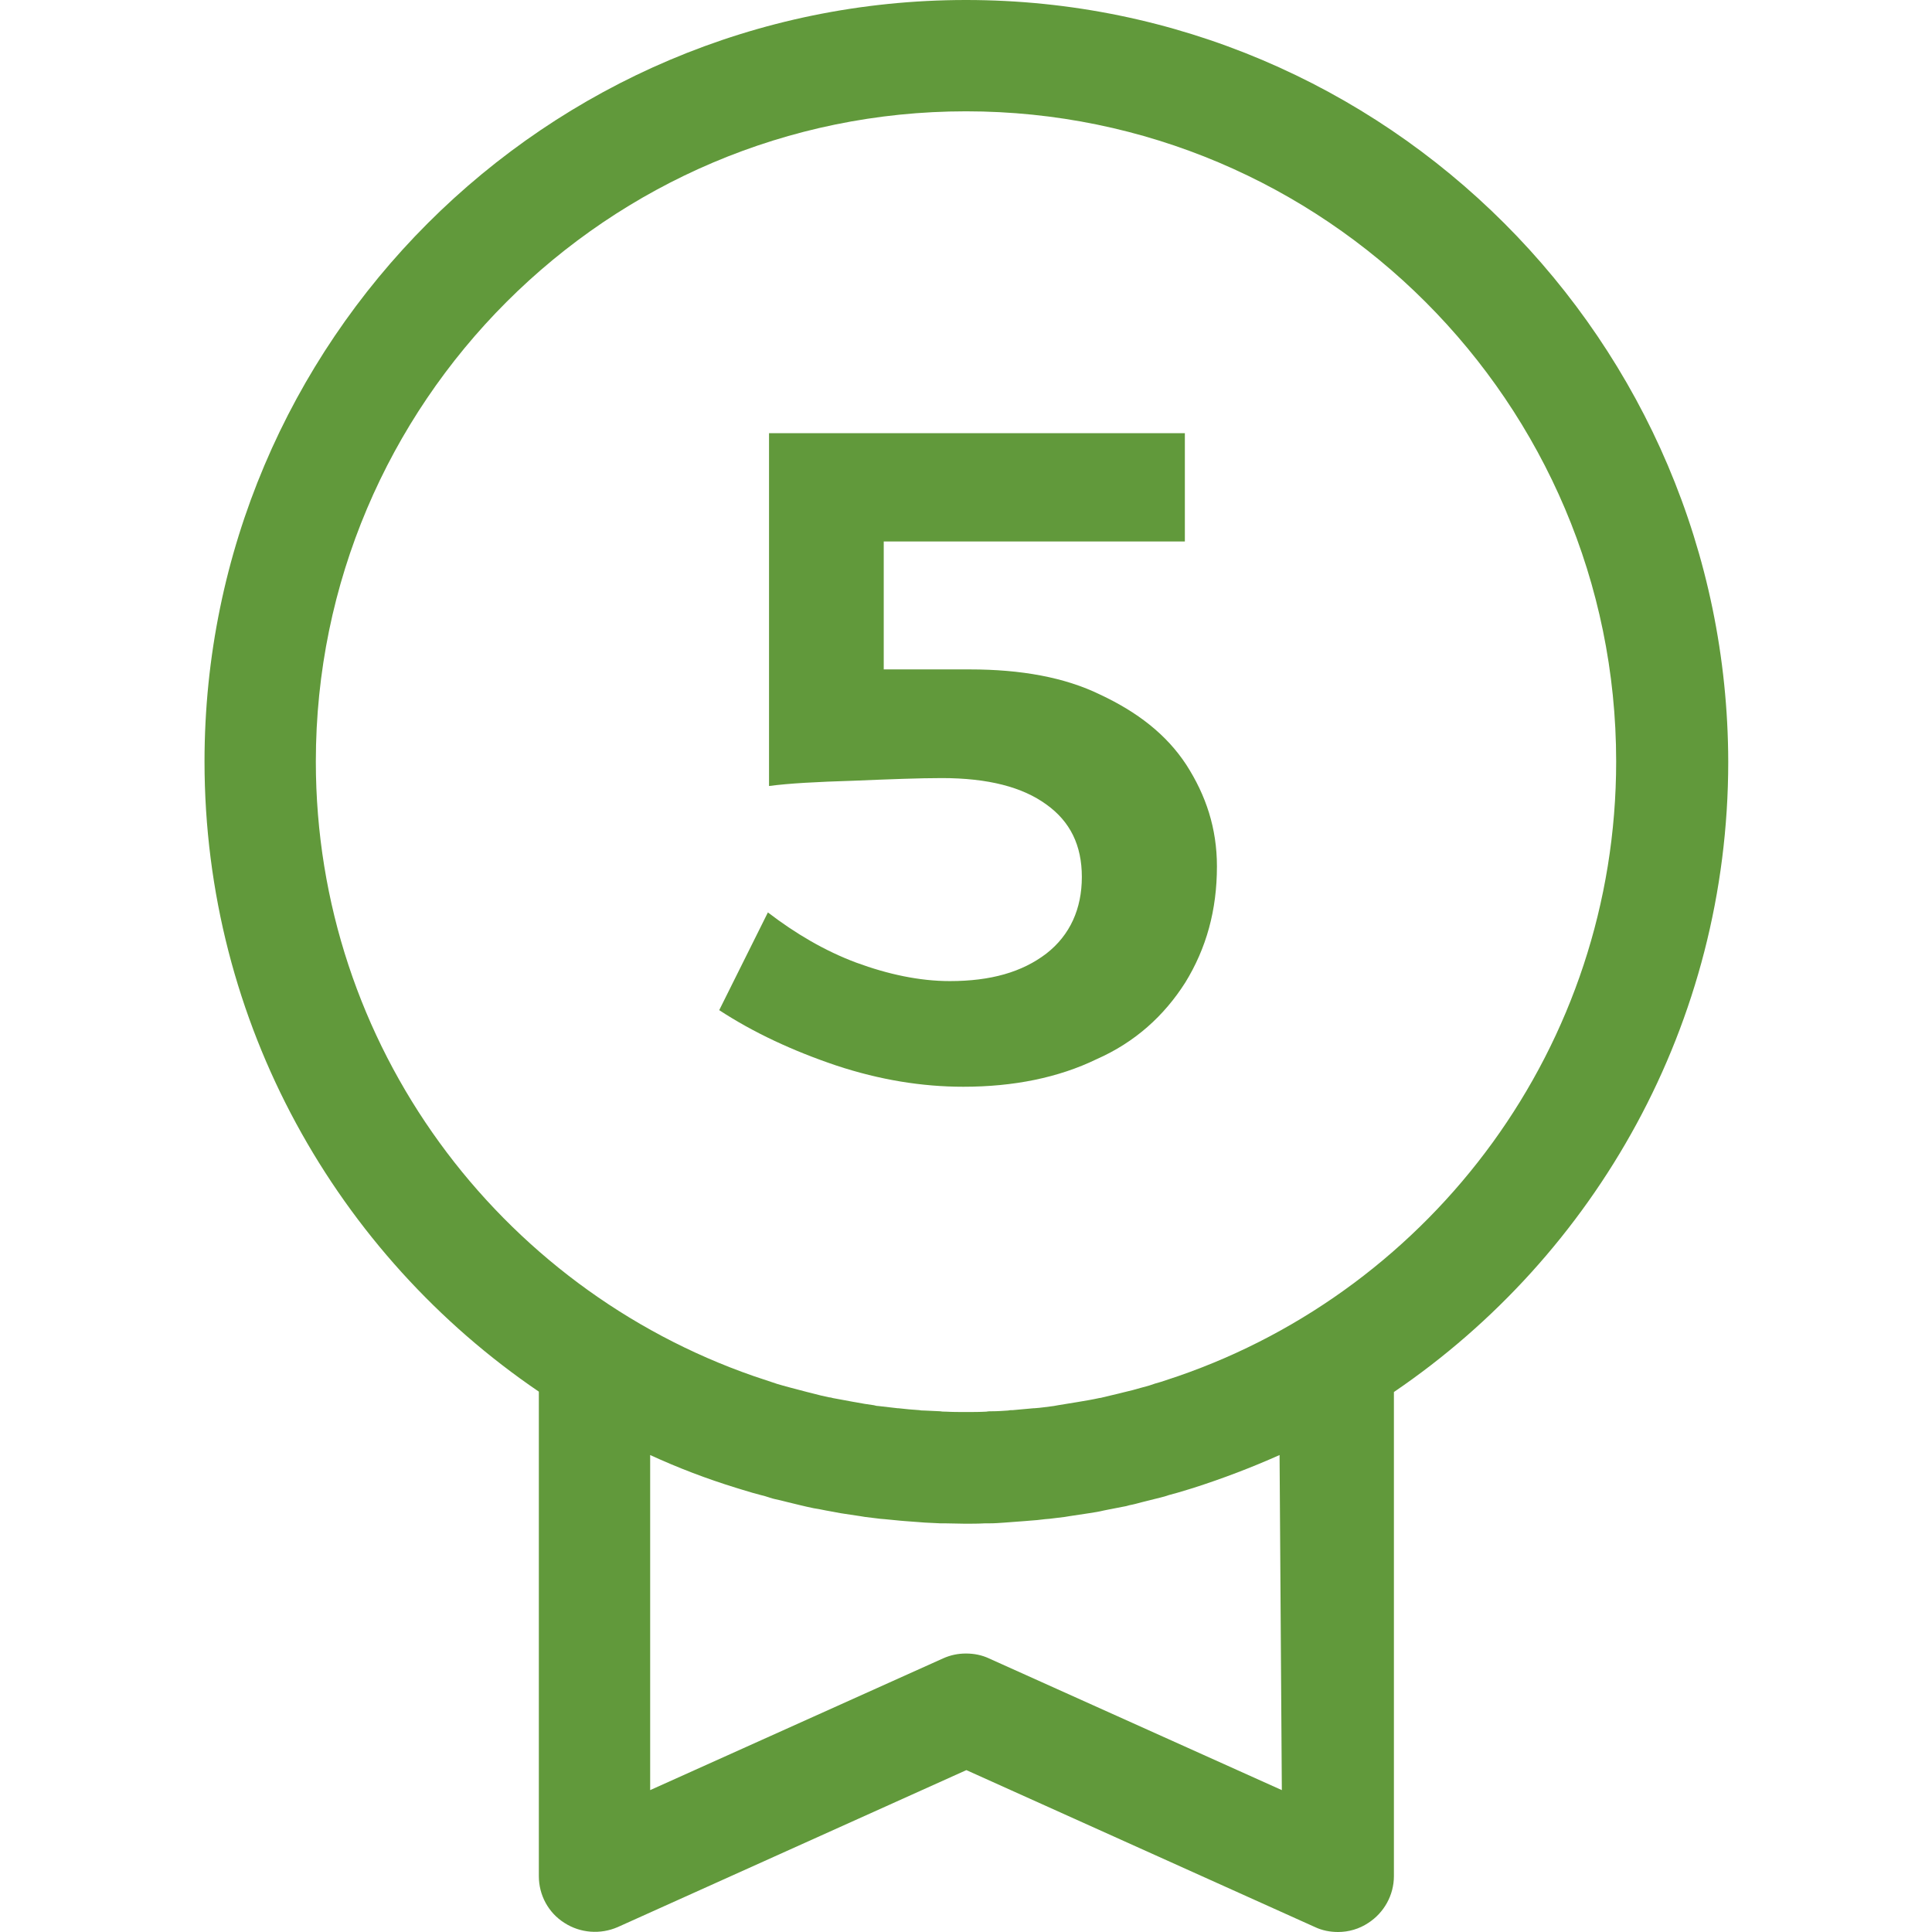 <?xml version="1.0" encoding="utf-8"?>
<!-- Generator: Adobe Illustrator 22.0.1, SVG Export Plug-In . SVG Version: 6.00 Build 0)  -->
<svg version="1.1" id="Capa_1" xmlns="http://www.w3.org/2000/svg" xmlns:xlink="http://www.w3.org/1999/xlink" x="0px" y="0px"
	 viewBox="0 0 512 512" style="enable-background:new 0 0 512 512;" xml:space="preserve">
<style type="text/css">
	.st0{fill:#61993B;}
</style>
<g>
	<g>
		<path class="st0" d="M256,0C144.7,0,54.2,90.5,54.2,201.8c0,69.4,35.2,130.7,88.6,167v128.4c0,5,2.5,9.7,6.8,12.4
			c4.2,2.7,9.5,3.1,14.1,1.1l92.4-41.6l92.4,41.6c1.9,0.9,4,1.3,6.1,1.3c2.8,0,5.6-0.8,8-2.4c4.2-2.7,6.8-7.4,6.8-12.4V368.9
			c53.4-36.3,88.6-97.6,88.6-167C457.8,90.5,367.3,0,256,0z M339.7,474.4l-77.6-34.9c-1.9-0.9-4-1.3-6.1-1.3s-4.1,0.4-6.1,1.3
			l-77.6,34.9v-88.8c7.4,3.4,15,6.3,22.8,8.7c0.4,0.1,0.9,0.3,1.3,0.4c1,0.3,2,0.6,3,0.9c0.7,0.2,1.5,0.4,2.2,0.6
			c0.8,0.2,1.6,0.4,2.4,0.7c0.9,0.3,1.9,0.5,2.8,0.7c0.7,0.2,1.3,0.3,2,0.5c1.1,0.3,2.2,0.5,3.3,0.8c0.6,0.1,1.1,0.3,1.7,0.4
			c1.2,0.3,2.4,0.5,3.6,0.7c0.5,0.1,1,0.2,1.5,0.3c1.3,0.2,2.6,0.5,3.8,0.7c0.4,0.1,0.9,0.1,1.3,0.2c1.3,0.2,2.7,0.4,4,0.6
			c0.4,0.1,0.8,0.1,1.2,0.2c1.4,0.2,2.7,0.3,4.1,0.5c0.4,0,0.8,0.1,1.2,0.1c1.4,0.1,2.7,0.3,4.1,0.4c0.4,0,0.8,0.1,1.2,0.1
			c1.3,0.1,2.7,0.2,4,0.3c0.4,0,0.9,0.1,1.3,0.1c1.4,0.1,2.7,0.1,4.1,0.2c0.4,0,0.8,0,1.2,0c1.8,0,3.6,0.1,5.3,0.1
			c1.8,0,3.6,0,5.3-0.1c0.4,0,0.8,0,1.2,0c1.4,0,2.7-0.1,4.1-0.2c0.4,0,0.9-0.1,1.3-0.1c1.4-0.1,2.7-0.2,4-0.3
			c0.4,0,0.8-0.1,1.2-0.1c1.4-0.1,2.7-0.2,4.1-0.4c0.4,0,0.8-0.1,1.2-0.1c1.4-0.2,2.7-0.3,4.1-0.5c0.4-0.1,0.8-0.1,1.2-0.2
			c1.3-0.2,2.7-0.4,4-0.6c0.4-0.1,0.9-0.1,1.3-0.2c1.3-0.2,2.6-0.4,3.8-0.7c0.5-0.1,1-0.2,1.5-0.3c1.2-0.2,2.4-0.5,3.6-0.7
			c0.6-0.1,1.1-0.2,1.7-0.4c1.1-0.2,2.2-0.5,3.3-0.8c0.7-0.2,1.3-0.3,2-0.5c0.9-0.2,1.9-0.5,2.8-0.7c0.8-0.2,1.6-0.4,2.4-0.7
			c0.7-0.2,1.5-0.4,2.2-0.6c1-0.3,2-0.6,3-0.9c0.4-0.1,0.9-0.3,1.3-0.4c7.8-2.5,15.4-5.4,22.8-8.7L339.7,474.4L339.7,474.4z
			 M312.2,364.7c-0.6,0.2-1.2,0.4-1.8,0.6c-0.9,0.3-1.8,0.6-2.7,0.9c-1.1,0.3-2.1,0.6-3.2,1c-0.7,0.2-1.5,0.4-2.2,0.6
			c-1.4,0.4-2.8,0.8-4.2,1.1c-0.5,0.1-1.1,0.3-1.6,0.4c-1.4,0.3-2.8,0.7-4.2,1c-0.4,0.1-0.7,0.2-1,0.2c-1.8,0.4-3.6,0.7-5.4,1
			c-0.2,0-0.4,0.1-0.6,0.1c-1.6,0.3-3.3,0.5-4.9,0.8c-0.4,0.1-0.7,0.1-1.1,0.2c-1.7,0.2-3.5,0.5-5.2,0.6c-0.1,0-0.1,0-0.2,0
			c-1.8,0.2-3.7,0.3-5.5,0.5c-0.4,0-0.8,0-1.2,0.1c-1.4,0.1-2.9,0.2-4.3,0.2c-0.5,0-1,0-1.5,0.1c-1.8,0.1-3.6,0.1-5.4,0.1
			s-3.6,0-5.4-0.1c-0.5,0-1,0-1.5-0.1c-1.4-0.1-2.9-0.1-4.3-0.2c-0.4,0-0.8,0-1.2-0.1c-1.8-0.1-3.7-0.3-5.5-0.5c-0.1,0-0.1,0-0.2,0
			c-1.8-0.2-3.5-0.4-5.2-0.6c-0.4,0-0.7-0.1-1.1-0.2c-1.6-0.2-3.3-0.5-4.9-0.8c-0.2,0-0.4-0.1-0.6-0.1c-1.8-0.3-3.6-0.7-5.4-1
			c-0.3-0.1-0.7-0.2-1-0.2c-1.4-0.3-2.8-0.6-4.2-1c-0.5-0.1-1.1-0.3-1.6-0.4c-1.4-0.4-2.8-0.7-4.2-1.1c-0.8-0.2-1.5-0.4-2.2-0.6
			c-1.1-0.3-2.1-0.6-3.2-1c-0.9-0.3-1.8-0.6-2.7-0.9c-0.6-0.2-1.2-0.4-1.8-0.6c-67.5-23.4-116.1-87.5-116.1-162.9
			c0-95,77.3-172.3,172.3-172.3s172.3,77.3,172.3,172.3C428.3,277.2,379.7,341.4,312.2,364.7z"/>
	</g>
</g>
<g>
	<path class="st0" d="M291.6,184.1c9.8,4.6,17.5,10.5,22.8,18.6c5.2,8.1,8.1,16.8,8.1,26.9c0,11.6-2.8,21.7-8.4,30.8
		c-5.6,8.8-13.3,15.8-23.5,20.3c-10.1,4.9-22,7.3-35.3,7.3c-10.9,0-22.1-1.8-33.6-5.6c-11.6-3.9-22.1-8.8-31.1-14.7l12.9-25.9
		c7.3,5.6,15.1,10.2,23.4,13.3c8.4,3.1,16.8,4.9,24.8,4.9c10.9,0,19.2-2.4,25.6-7.3c6.3-4.9,9.4-11.9,9.4-20.3
		c0-8.4-3.1-14.7-9.4-19.2c-6.3-4.6-15.4-7-27.7-7c-5.9,0-13.7,0.3-23.4,0.7c-9.8,0.3-17.2,0.7-22.4,1.4v-93.5H314v28.7h-79.8v33.9
		H257C270.6,177.4,282.2,179.5,291.6,184.1z"/>
</g>
</svg>
